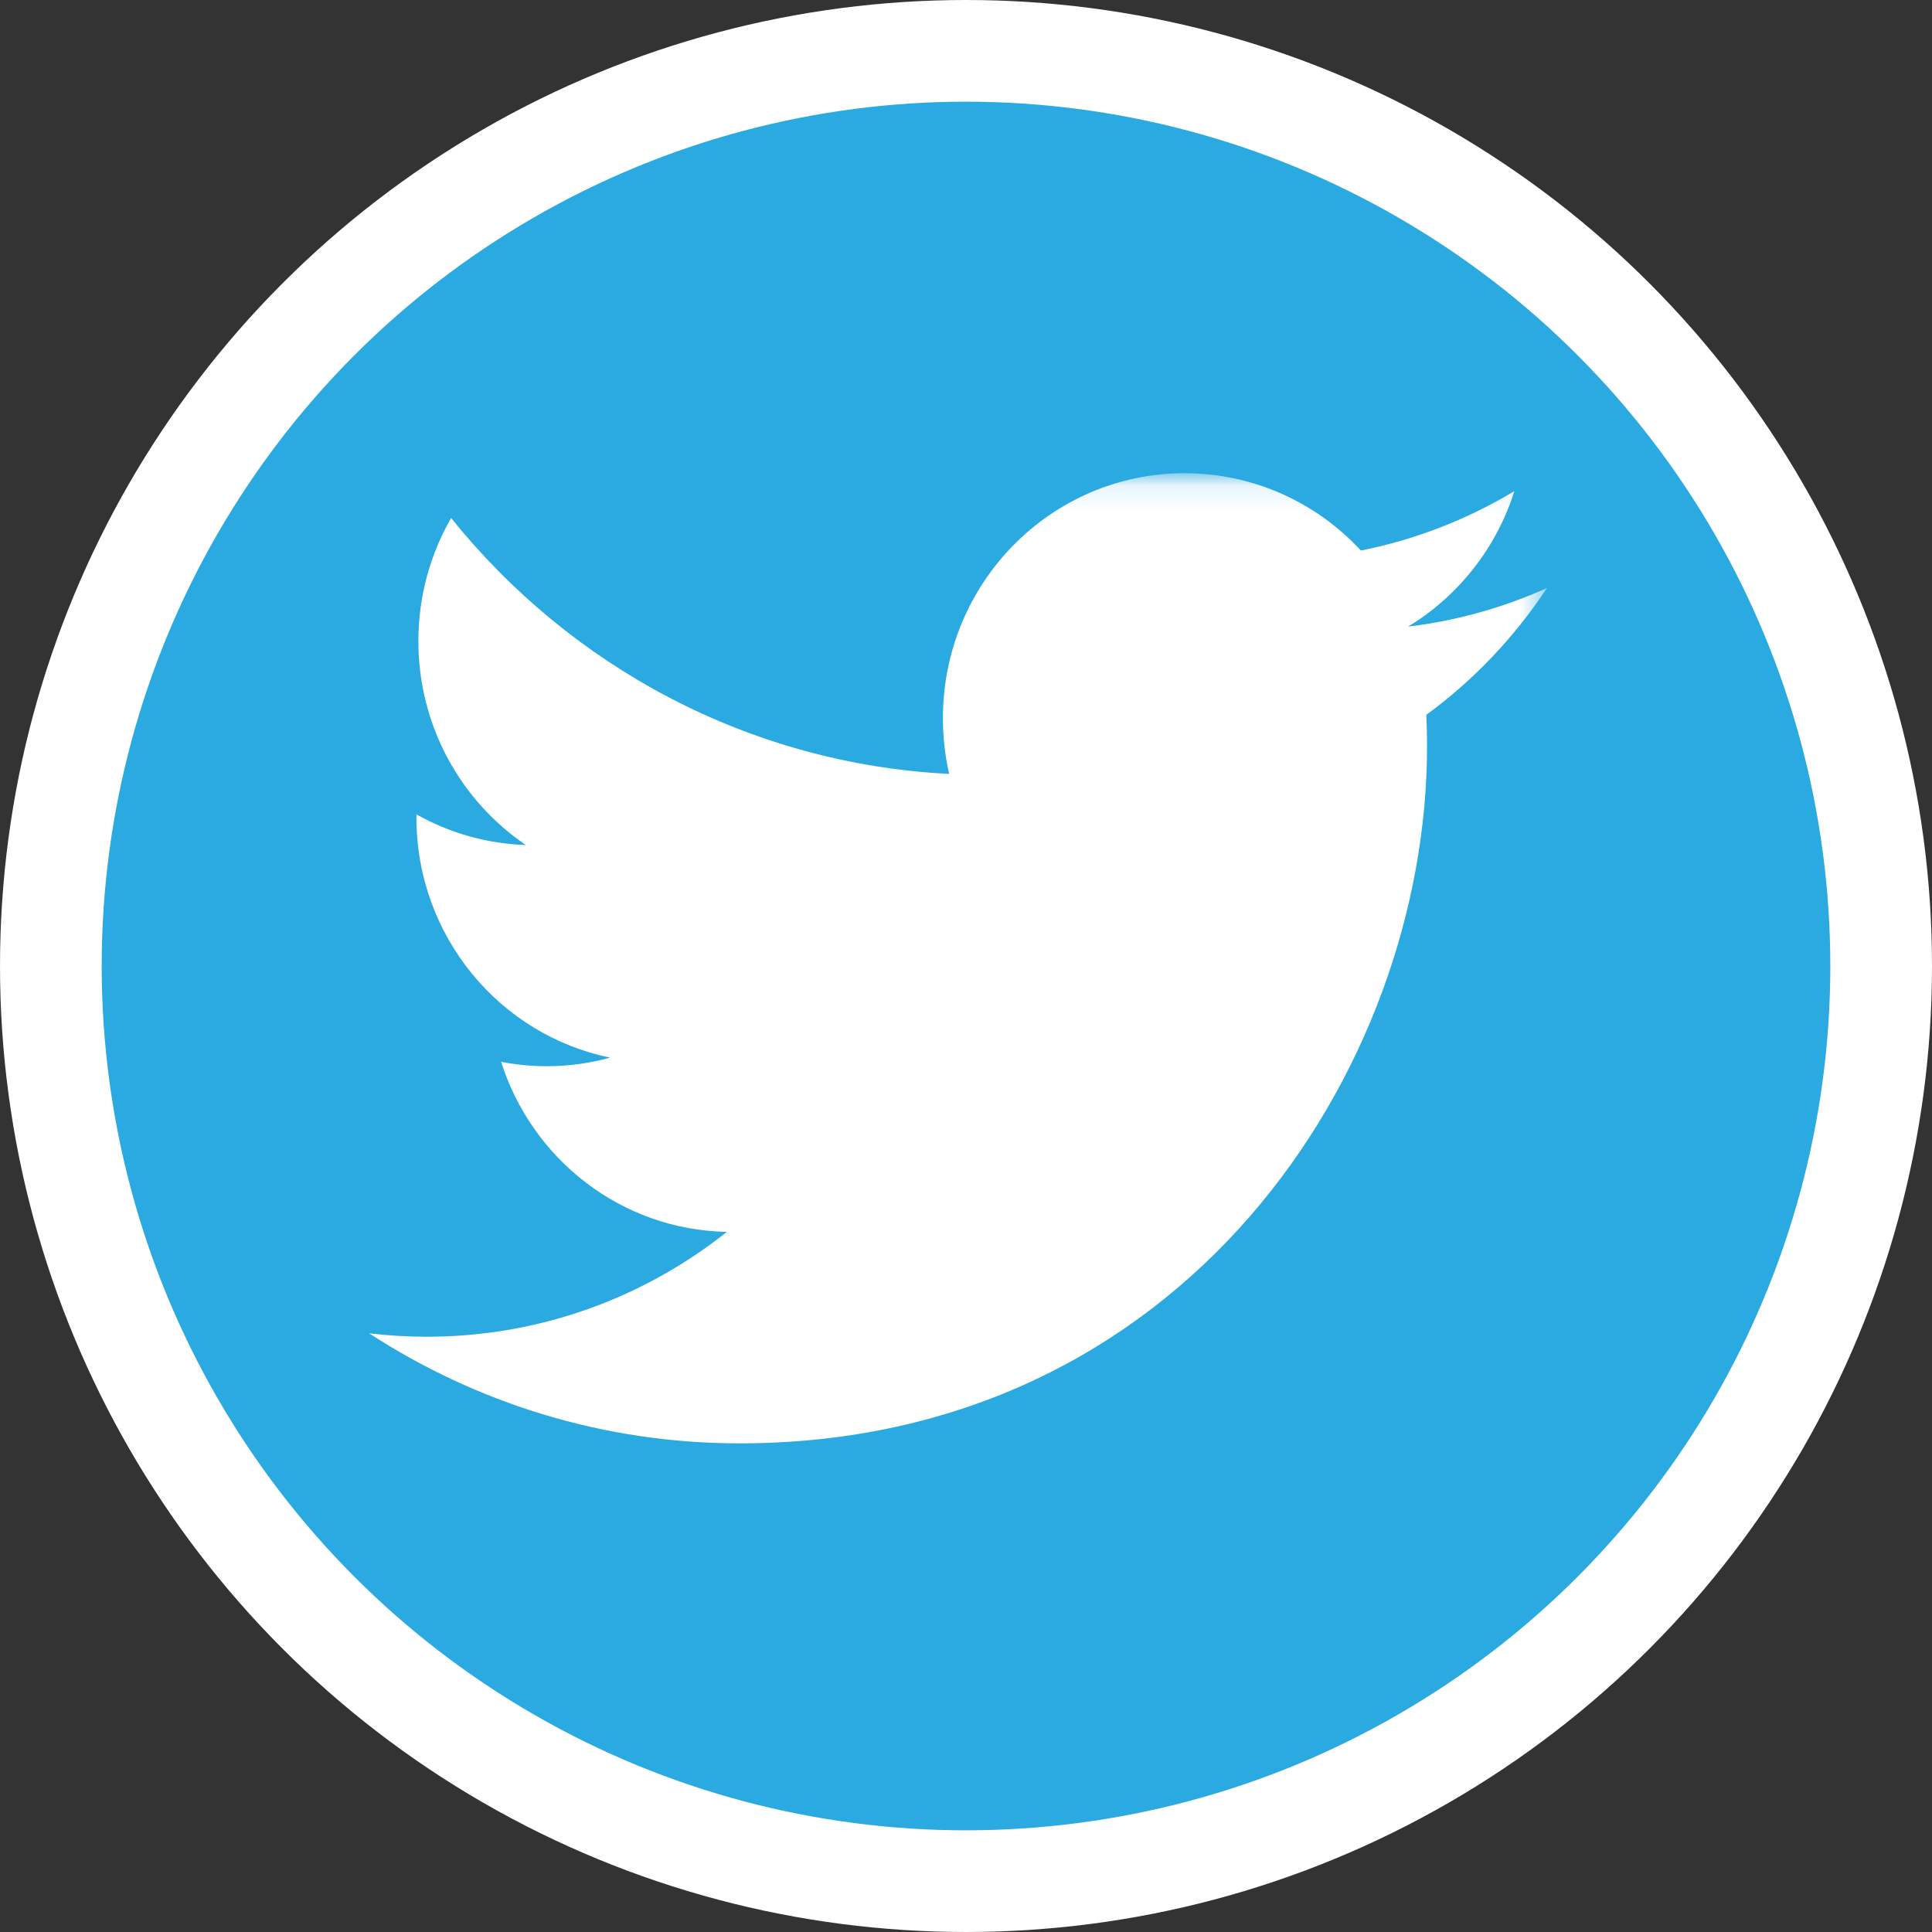 <?xml version="1.0" encoding="UTF-8"?>
<svg width="76px" height="76px" viewBox="0 0 76 76" version="1.1" xmlns="http://www.w3.org/2000/svg" xmlns:xlink="http://www.w3.org/1999/xlink">
    <rect x="0" y="0" width="76" height="76" fill="#333333" stroke="none"/>
    <!-- Generator: Sketch 61.2 (89653) - https://sketch.com -->
    <title>Logo-Twitter</title>
    <desc>Created with Sketch.</desc>
    <defs>
        <polygon id="path-1" points="0.015 0.118 50.544 0.118 50.544 41.455 0.015 41.455"></polygon>
    </defs>
    <g id="Page-1" stroke="none" stroke-width="1" fill="none" fill-rule="evenodd">
        <g id="Desktop-HD" transform="translate(-401, -3395)">
            <g id="Logo-Twitter" transform="translate(403, 3397)">
                <circle id="Oval-Copy-2" stroke="#FFFFFF" stroke-width="4" fill="#2BAAE1" cx="36" cy="36" r="36"></circle>
                <g id="twitter-bird-light-bgs" transform="translate(8.308, 16.615)">
                    <mask id="mask-2" fill="white">
                        <use xlink:href="#path-1"></use>
                    </mask>
                    <g id="Clip-2"></g>
                    <path d="M45.084,6.034 C47.047,4.842 48.554,2.954 49.264,0.704 C47.427,1.809 45.393,2.61 43.227,3.042 C41.494,1.17 39.023,0 36.289,0 C31.04,0 26.784,4.313 26.784,9.634 C26.784,10.389 26.868,11.124 27.03,11.829 C19.13,11.428 12.126,7.592 7.438,1.763 C6.619,3.186 6.15,4.841 6.15,6.607 C6.15,9.949 7.829,12.898 10.379,14.626 C8.821,14.576 7.355,14.142 6.074,13.421 C6.073,13.461 6.073,13.501 6.073,13.542 C6.073,18.21 9.349,22.104 13.698,22.989 C12.9,23.209 12.061,23.327 11.194,23.327 C10.581,23.327 9.986,23.266 9.405,23.154 C10.615,26.981 14.125,29.767 18.285,29.844 C15.032,32.429 10.933,33.969 6.479,33.969 C5.712,33.969 4.956,33.923 4.212,33.834 C8.419,36.568 13.415,38.163 18.783,38.163 C36.267,38.163 45.828,23.482 45.828,10.751 C45.828,10.333 45.819,9.918 45.8,9.505 C47.658,8.146 49.269,6.45 50.544,4.517 C48.839,5.284 47.007,5.802 45.084,6.034 Z" id="Fill-1" fill="#FFFFFF" mask="url(#mask-2)"></path>
                </g>
            </g>
        </g>
    </g>
</svg>